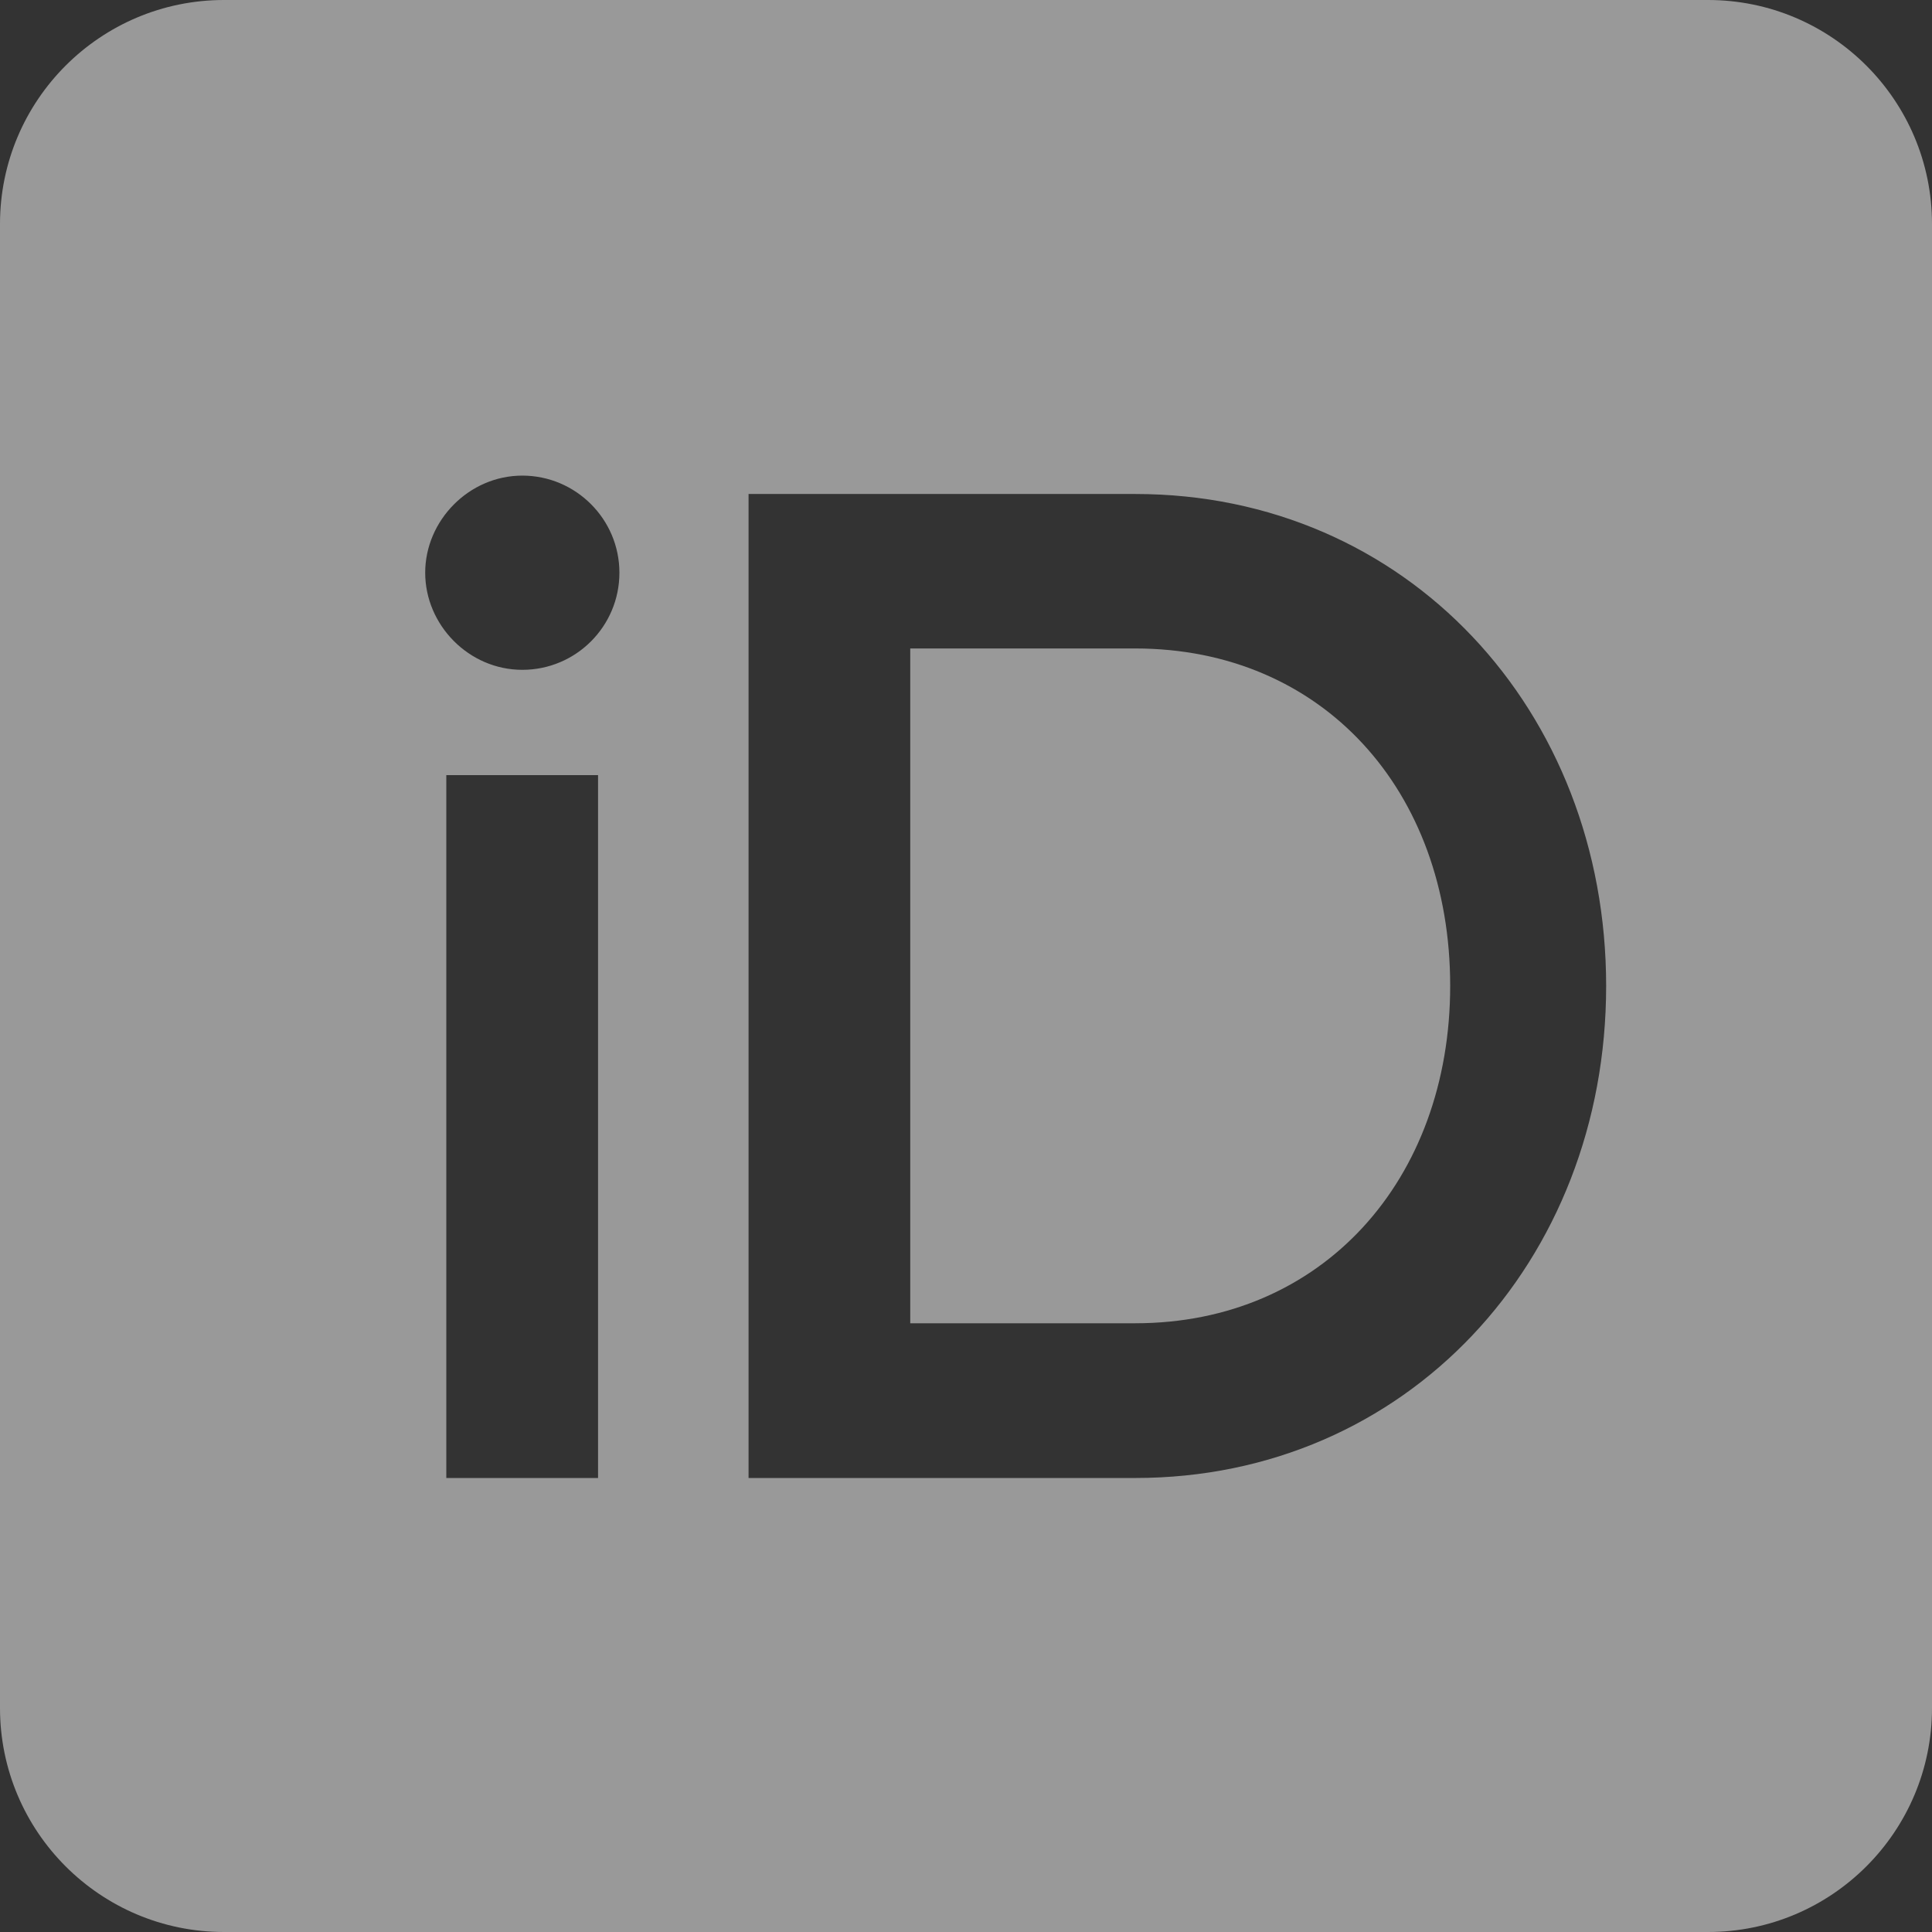 <?xml version="1.0" encoding="UTF-8"?> <svg xmlns="http://www.w3.org/2000/svg" id="Calque_2" version="1.1" viewBox="0 0 77.79 77.79"><rect x="0" y="0" width="77.79" height="77.79" fill="#333333" stroke="none"/><defs><style> .st0 { fill: #fff; } .st1 { opacity: .5; } </style></defs><g class="st1"><path class="st0" d="M45.71,26.11h-9.06v27.17h9.06c7.53,0,12.68-5.77,12.68-13.59,0-7.87-5.15-13.58-12.68-13.58Z"></path><path class="st0" d="M68.77,0H9.02C4.04,0,0,4.04,0,9.02v59.75c0,4.98,4.04,9.02,9.02,9.02h59.75c4.98,0,9.02-4.04,9.02-9.02V9.02C77.79,4.04,73.75,0,68.77,0ZM24.08,59.51h-6.11v-28.3h6.11v28.3ZM21.03,26.97c-2.16,0-3.91-1.81-3.91-3.91s1.76-3.91,3.91-3.91,3.91,1.75,3.91,3.91-1.75,3.91-3.91,3.91ZM45.71,59.51h-15.57V19.89h15.57c10.93,0,18.96,8.72,18.96,19.81s-8.04,19.81-18.96,19.81Z"></path></g></svg> 